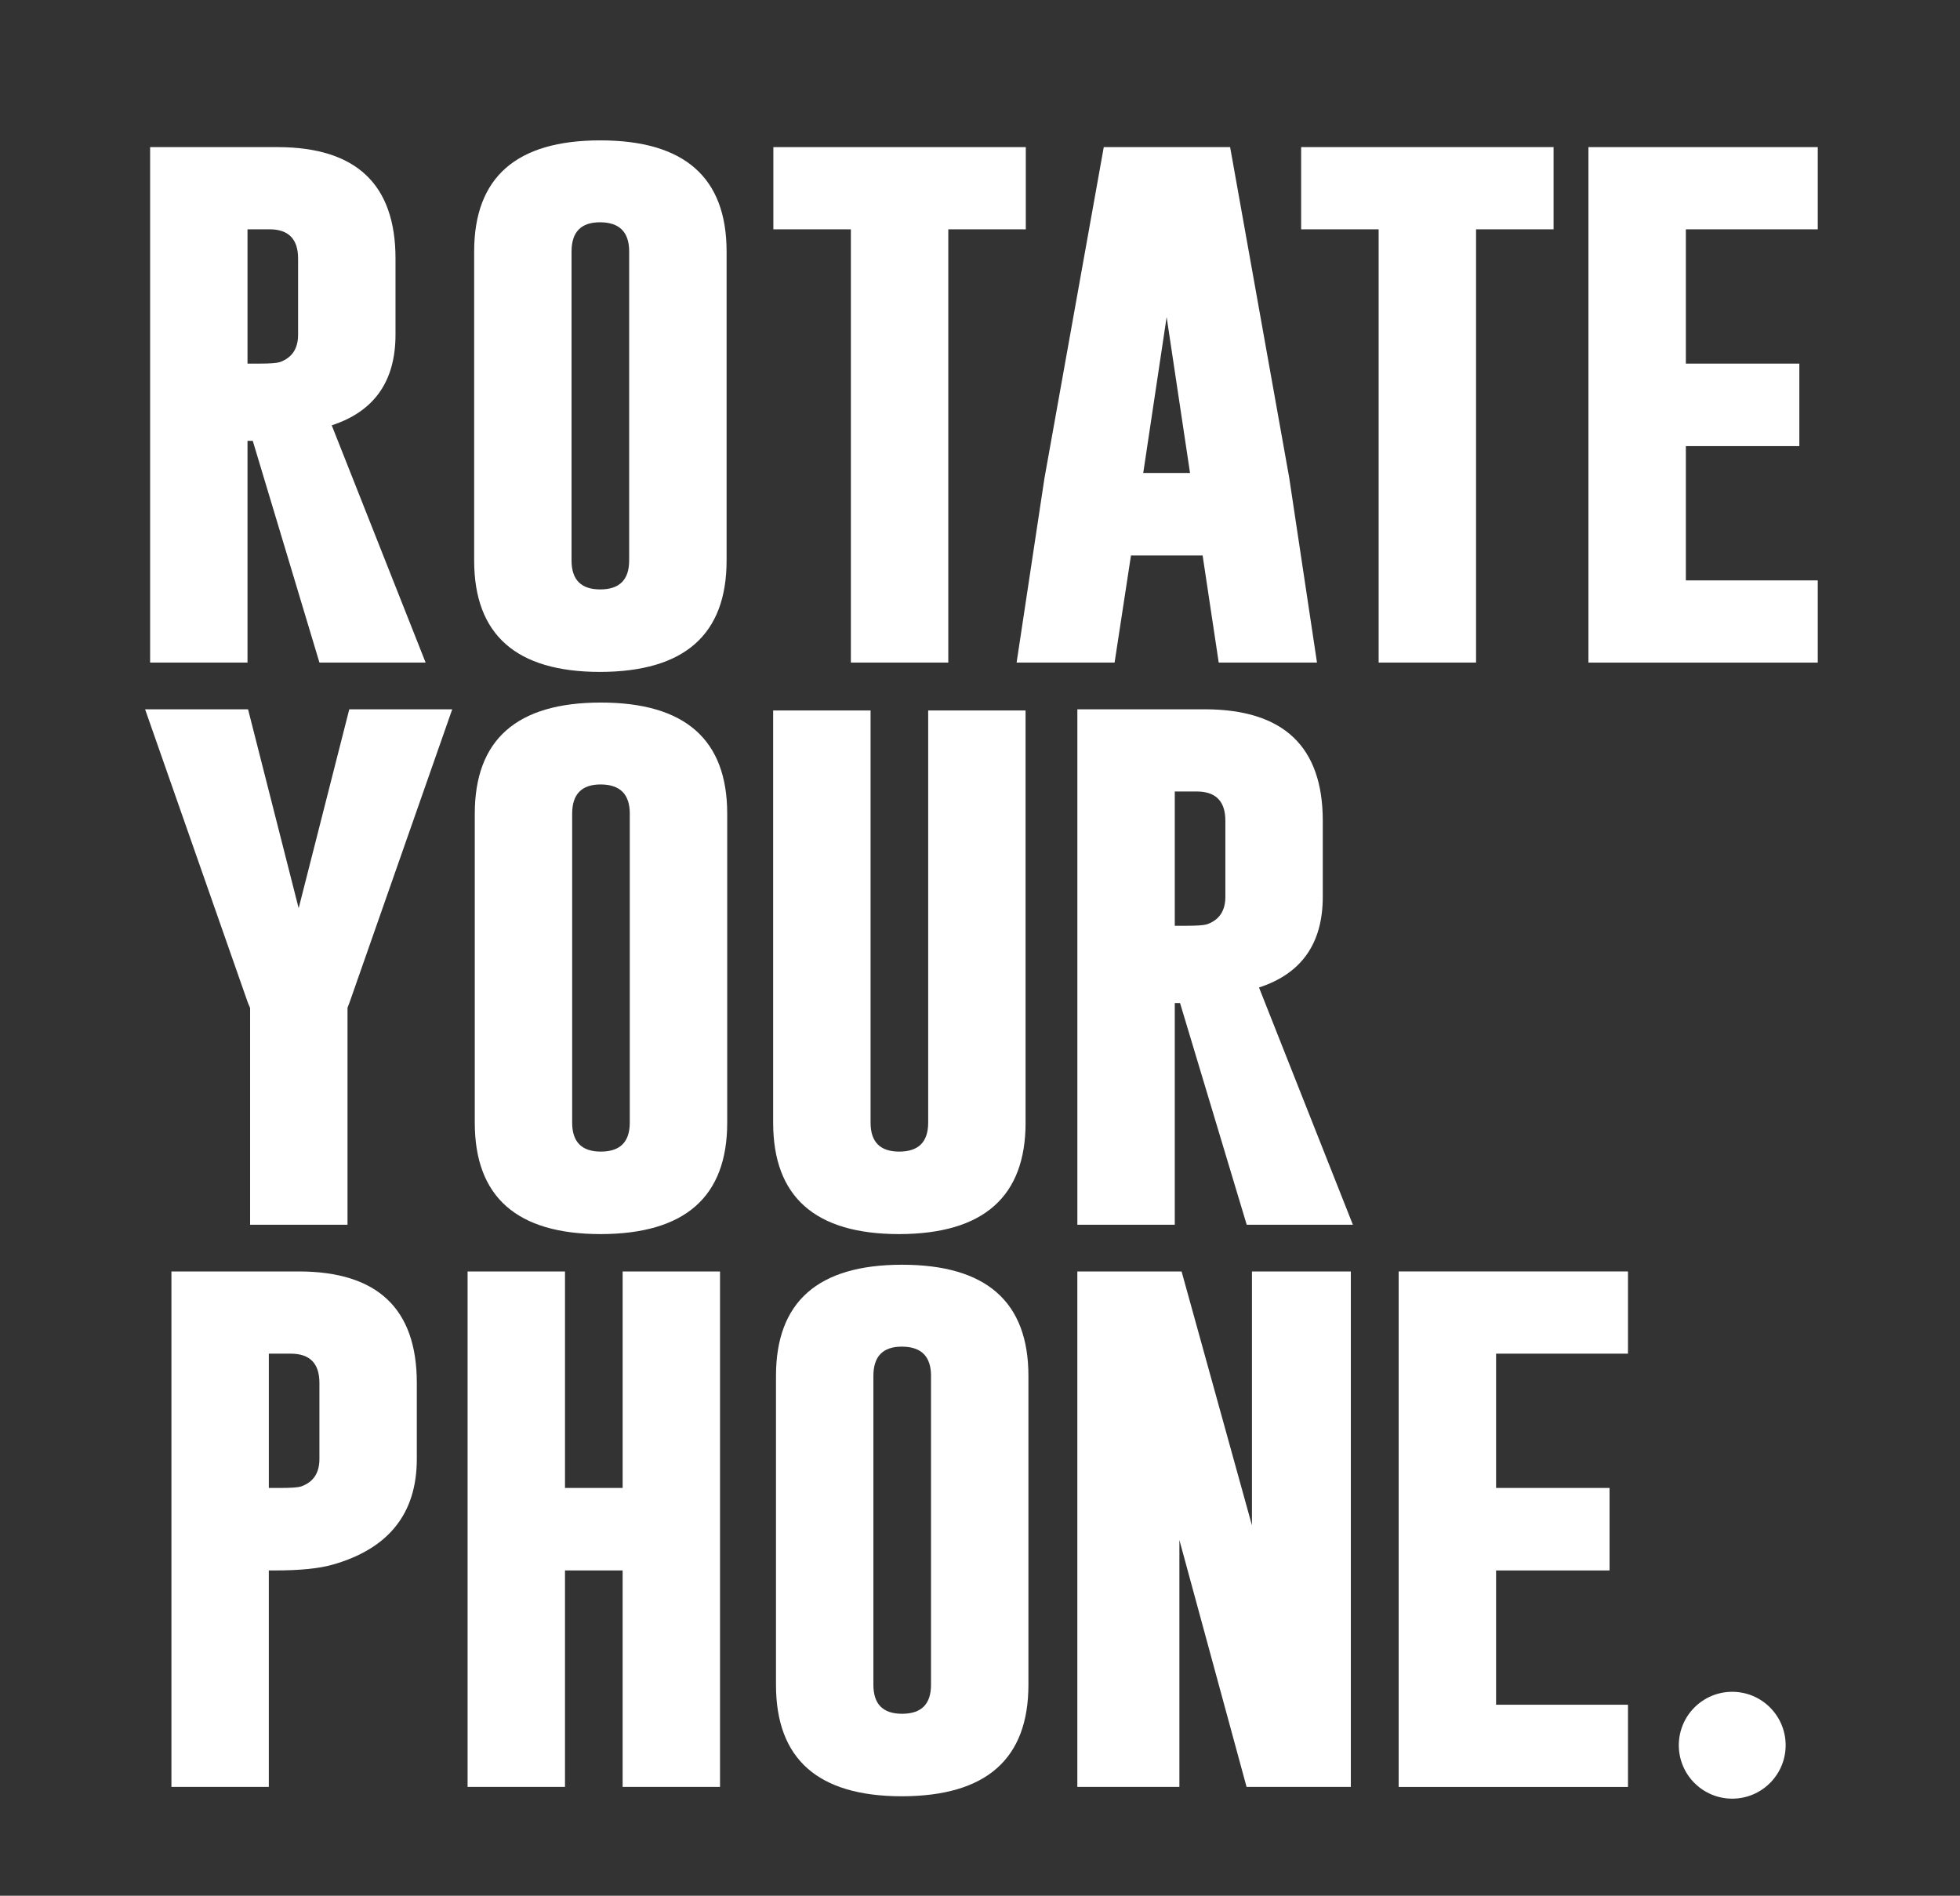 <?xml version="1.0" encoding="utf-8"?>
<!-- Generator: Adobe Illustrator 29.4.0, SVG Export Plug-In . SVG Version: 9.03 Build 0)  -->
<svg version="1.0" id="Layer_1" xmlns="http://www.w3.org/2000/svg" xmlns:xlink="http://www.w3.org/1999/xlink" x="0px" y="0px"
	 viewBox="0 0 823.34 796.23" style="enable-background:new 0 0 823.34 796.23;" xml:space="preserve">
<rect x="0" y="0" width="823.34" height="796.23" fill="#333333" stroke="none"/>
<style type="text/css">
	.st0{fill:#FFFFFF;}
</style>
<g>
	<g>
		<path class="st0" d="M63.06,61.79h53.69c32.93,0.08,49.39,15.69,49.39,46.81v31.95c0,19.58-8.93,32.27-26.79,38.09l39.44,99.65
			h-44.6l-28.01-93.13h-2.21v93.13H63.06V61.79z M103.97,96.32v56.4h4.91c4.42,0,7.29-0.2,8.6-0.61c5.16-1.8,7.74-5.65,7.74-11.55
			V108.6c0-8.19-4.01-12.29-12.04-12.29H103.97z"/>
		<path class="st0" d="M305.22,235.4c0,31.13-17.69,46.73-53.08,46.81c-35.31,0-52.96-15.6-52.96-46.81V105.65
			c0-31.13,17.65-46.69,52.96-46.69c35.39,0,53.08,15.56,53.08,46.69V235.4z M264.3,105.65c0-8.11-4.01-12.2-12.04-12.29h-0.25
			c-7.95,0-11.92,4.1-11.92,12.29V235.4c0,8.11,4.01,12.16,12.04,12.16c8.11,0,12.16-4.05,12.16-12.16V105.65z"/>
		<path class="st0" d="M430.91,61.79v34.53h-32.56v181.97h-40.92V96.32h-32.56V61.79H430.91z"/>
		<path class="st0" d="M541.56,200.63l11.67,77.65h-41.28l-6.76-44.97h-30.1l-6.88,44.97h-41.16L438.72,201l24.94-139.21h53.08
			L541.56,200.63z M499.9,198.66l-9.83-65.49l-9.83,65.49H499.9z"/>
		<path class="st0" d="M652.61,61.79v34.53h-32.56v181.97h-40.92V96.32h-32.56V61.79H652.61z"/>
		<path class="st0" d="M667.26,61.79h96.33v34.53h-55.41v56.4h47.67v34.65h-47.67v56.4h55.41v34.53h-96.33V61.79z"/>
		<path class="st0" d="M104.2,297.91l21.26,83.55l21.26-83.55h43.25l-43.13,123.11l-0.86,2.21v91.17h-40.92v-91.05l-0.98-2.33
			L60.95,297.91H104.2z"/>
		<path class="st0" d="M305.48,471.52c0,31.13-17.69,46.73-53.08,46.81c-35.31,0-52.96-15.6-52.96-46.81V341.77
			c0-31.13,17.65-46.69,52.96-46.69c35.39,0,53.08,15.56,53.08,46.69V471.52z M264.56,341.77c0-8.11-4.01-12.2-12.04-12.29h-0.25
			c-7.95,0-11.92,4.1-11.92,12.29v129.75c0,8.11,4.01,12.16,12.04,12.16c8.11,0,12.16-4.05,12.16-12.16V341.77z"/>
		<path class="st0" d="M430.82,471.52c0,31.13-17.69,46.73-53.08,46.81c-35.31,0-52.96-15.6-52.96-46.81V298.4h40.92v173.12
			c0,8.11,4.01,12.16,12.04,12.16c8.11,0,12.16-4.05,12.16-12.16V298.4h40.91V471.52z"/>
		<path class="st0" d="M452.58,297.91h53.69c32.93,0.08,49.39,15.69,49.39,46.81v31.95c0,19.58-8.93,32.27-26.79,38.09l39.44,99.65
			h-44.6l-28.01-93.13h-2.21v93.13h-40.92V297.91z M493.49,332.43v56.4h4.91c4.42,0,7.29-0.2,8.6-0.61
			c5.16-1.8,7.74-5.65,7.74-11.55v-31.95c0-8.19-4.01-12.29-12.04-12.29H493.49z"/>
		<path class="st0" d="M72.01,534.02h53.69c32.93,0.08,49.39,15.69,49.39,46.81v31.95c0,22.85-11.76,37.64-35.26,44.36
			c-5.65,1.64-13.76,2.46-24.33,2.46h-2.58v90.92H72.01V534.02z M112.93,568.55v56.4h4.91c4.42,0,7.29-0.2,8.6-0.61
			c5.16-1.8,7.74-5.65,7.74-11.55v-31.95c0-8.19-4.01-12.29-12.04-12.29H112.93z"/>
		<path class="st0" d="M196.42,534.02h40.92v90.92h24.21v-90.92h40.91v216.5h-40.91V659.6h-24.21v90.92h-40.92V534.02z"/>
		<path class="st0" d="M432.01,707.64c0,31.13-17.69,46.73-53.08,46.81c-35.31,0-52.96-15.6-52.96-46.81V577.89
			c0-31.13,17.65-46.69,52.96-46.69c35.39,0,53.08,15.56,53.08,46.69V707.64z M391.1,577.89c0-8.11-4.01-12.2-12.04-12.29h-0.25
			c-7.95,0-11.92,4.1-11.92,12.29v129.75c0,8.11,4.01,12.16,12.04,12.16c8.11,0,12.16-4.05,12.16-12.16V577.89z"/>
		<path class="st0" d="M452.55,534.02h43.8l29.56,106.65V534.02h41.54v216.5h-43.8l-28.22-103.7v103.7h-42.87V534.02z"/>
		<path class="st0" d="M587.54,534.02h96.33v34.53h-55.41v56.4h47.67v34.65h-47.67v56.4h55.41v34.53h-96.33V534.02z"/>
	</g>
	<circle class="st0" cx="727.66" cy="733.01" r="22.44"/>
</g>
</svg>
